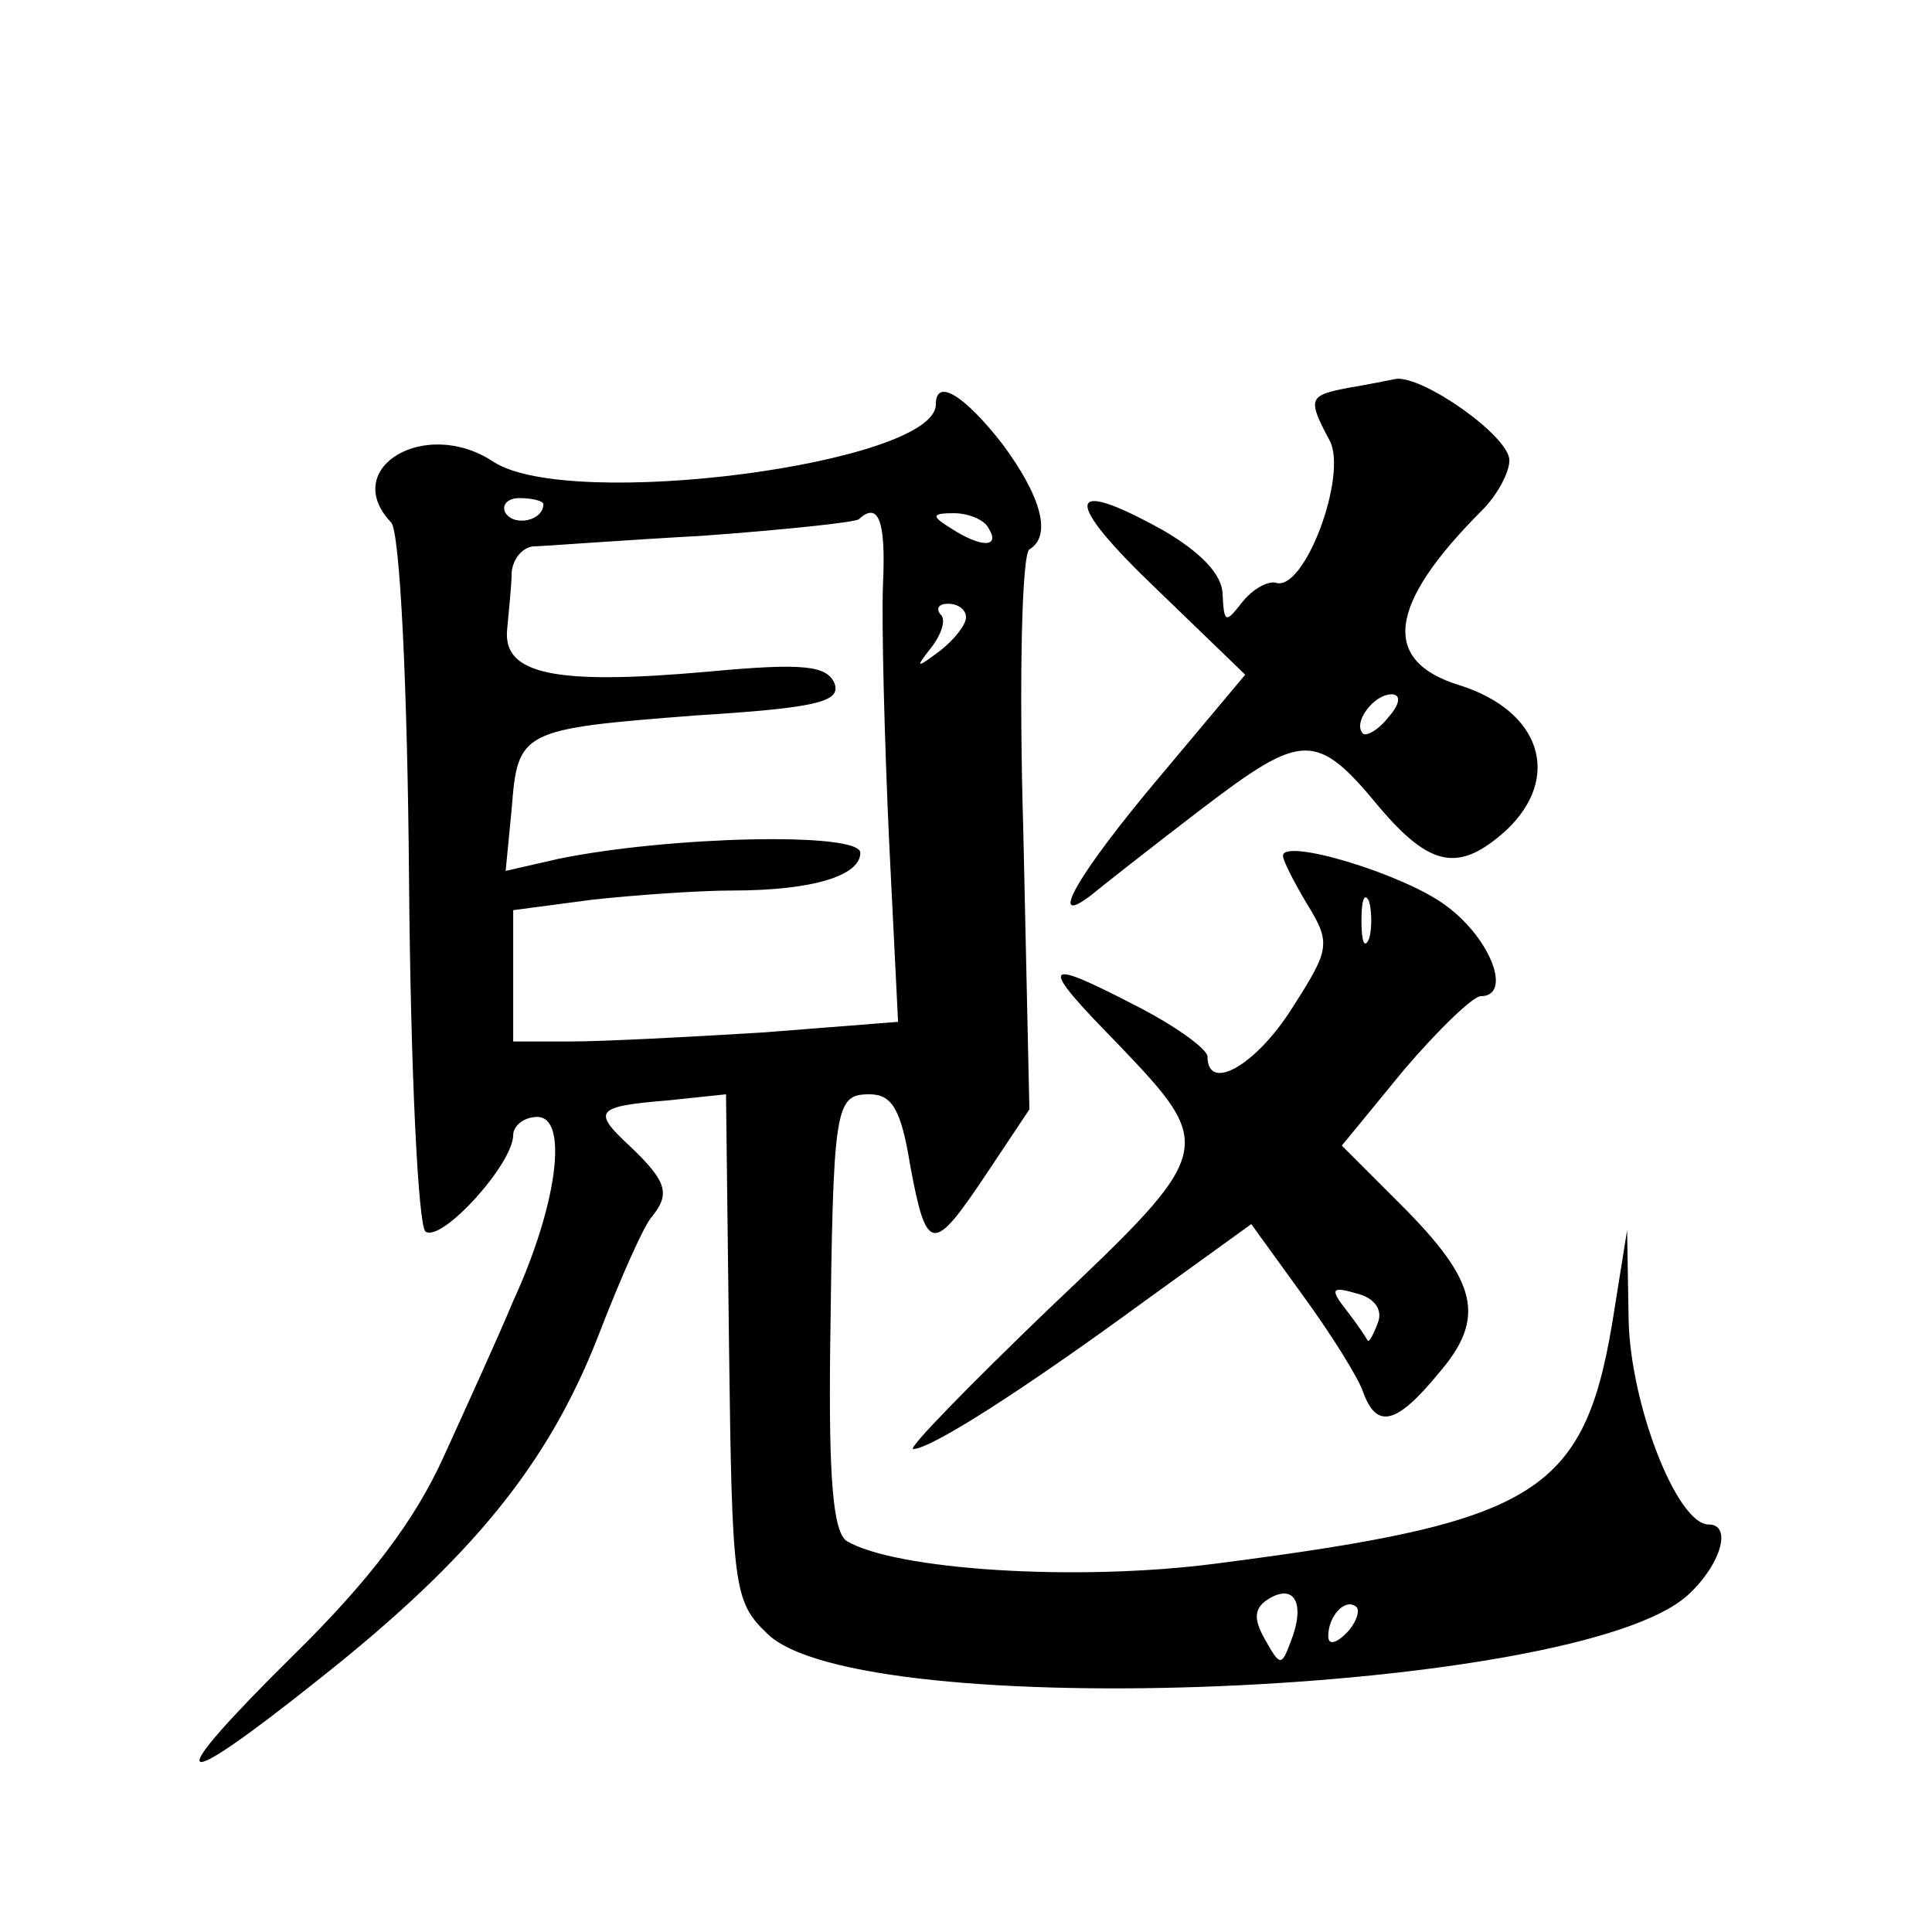 <?xml version="1.0" standalone="no"?>
<!DOCTYPE svg PUBLIC "-//W3C//DTD SVG 20010904//EN"
 "http://www.w3.org/TR/2001/REC-SVG-20010904/DTD/svg10.dtd">
<svg version="1.0" xmlns="http://www.w3.org/2000/svg"
 width="128pt" height="128pt" viewBox="0 0 128 128"
 preserveAspectRatio="xMidYMid meet">
<g transform="translate(0,128) scale(0.1,-0.1)"
fill="#0" stroke="none">
<path d="M893 1023 c-26 -5 -27 -7 -12 -35 12 -23 -17 -101 -36 -94 -5 1 -15 -4
-22 -13 -11 -14 -12 -14 -13 5 0 13 -14 28 -40 43 -65 36 -66 20 -3 -40 l58 -56
-57 -68 c-54 -64 -75 -101 -45 -78 6 5 39 31 73 57 67 51 76 52 118 1 34 -40 53
-43 84 -15 37 35 23 79 -31 96 -52 16 -48 53 15 116 10 10 18 25 18 33 0 16 -57
56 -75 54 -5 -1 -20 -4 -32 -6z m27 -218 c-7 -9 -15 -13 -17 -11 -7 7 7 26 19 26
6 0 6 -6 -2 -15z M620 1012 c0 -39 -242 -71 -293 -38 -45 30 -102 -4 -68 -40 6
-5 11 -110 12 -237 1 -125 6 -230 11 -233 11 -7 58 45 58 64 0 6 7 12 16 12 21
0 13 -59 -16 -122 -10 -24 -31 -70 -46 -103 -19 -42 -49 -82 -100 -132 -89 -88
-81 -94 18 -15 101 80 151 142 184 226 15 39 31 75 36 80 12 15 10 23 -14 46 -26
24 -24 27 25 31 l38 4 2 -167 c2 -159 3 -169 25 -190 60 -61 537 -41 610 25 22
20 30 47 14 47 -21 0 -52 80 -53 136 l-1 59 -8 -50 c-19 -125 -48 -143 -265 -171
-93 -12 -212 -4 -244 15 -9 6 -12 41 -11 127 2 161 3 169 26 169 15 0 21 -10 27
-47 11 -59 15 -59 51 -5 l28 42 -4 183 c-3 101 -1 185 4 188 15 9 8 35 -18 70 -25
32 -44 44 -44 26z m-260 -66 c0 -11 -19 -15 -25 -6 -3 5 1 10 9 10 9 0 16 -2 16
-4z m225 -53 c-1 -27 1 -103 4 -169 l6 -121 -89 -7 c-49 -3 -106 -6 -128 -6 l-38
0 0 44 0 43 53 7 c28 3 70 6 92 6 54 0 85 10 85 25 0 14 -127 11 -200 -4 l-35 -8
4 41 c4 52 6 53 122 62 80 5 96 9 92 21 -5 12 -20 14 -84 8 -101 -9 -136 -2 -133
28 1 12 3 29 3 38 1 9 7 16 14 17 6 0 57 4 112 7 55 4 102 9 104 11 13 12 18 -1
16 -43z m70 37 c8 -13 -5 -13 -25 0 -13 8 -13 10 2 10 9 0 20 -4 23 -10z m-15 -59
c0 -5 -8 -15 -17 -22 -16 -12 -17 -12 -6 2 7 9 10 19 6 22 -3 4 -1 7 5 7 7 0 12
-4 12 -9z m215 -679 c-6 -16 -7 -16 -17 2 -8 14 -7 21 3 27 17 10 24 -4 14 -29z
m37 6 c-7 -7 -12 -8 -12 -2 0 14 12 26 19 19 2 -3 -1 -11 -7 -17z M850 713 c0 -3
7 -17 16 -32 16 -26 15 -30 -10 -69 -24 -38 -56 -56 -56 -32 0 5 -22 21 -50 35
-60 31 -62 27 -10 -26 66 -69 66 -71 -45 -176 -53 -51 -94 -93 -90 -93 12 0 74
40 152 97 l72 52 34 -47 c19 -26 37 -55 40 -64 9 -25 22 -22 50 12 32 37 26 61
-25 112 l-39 39 41 50 c23 27 46 49 51 49 21 0 7 38 -23 60 -28 21 -108 45 -108
33z m57 -55 c-3 -7 -5 -2 -5 12 0 14 2 19 5 13 2 -7 2 -19 0 -25z m6 -254 c-3 -8
-6 -14 -7 -12 -1 2 -7 11 -14 20 -11 14 -10 16 7 11 12 -3 17 -11 14 -19z"/>
</g>
</svg>
